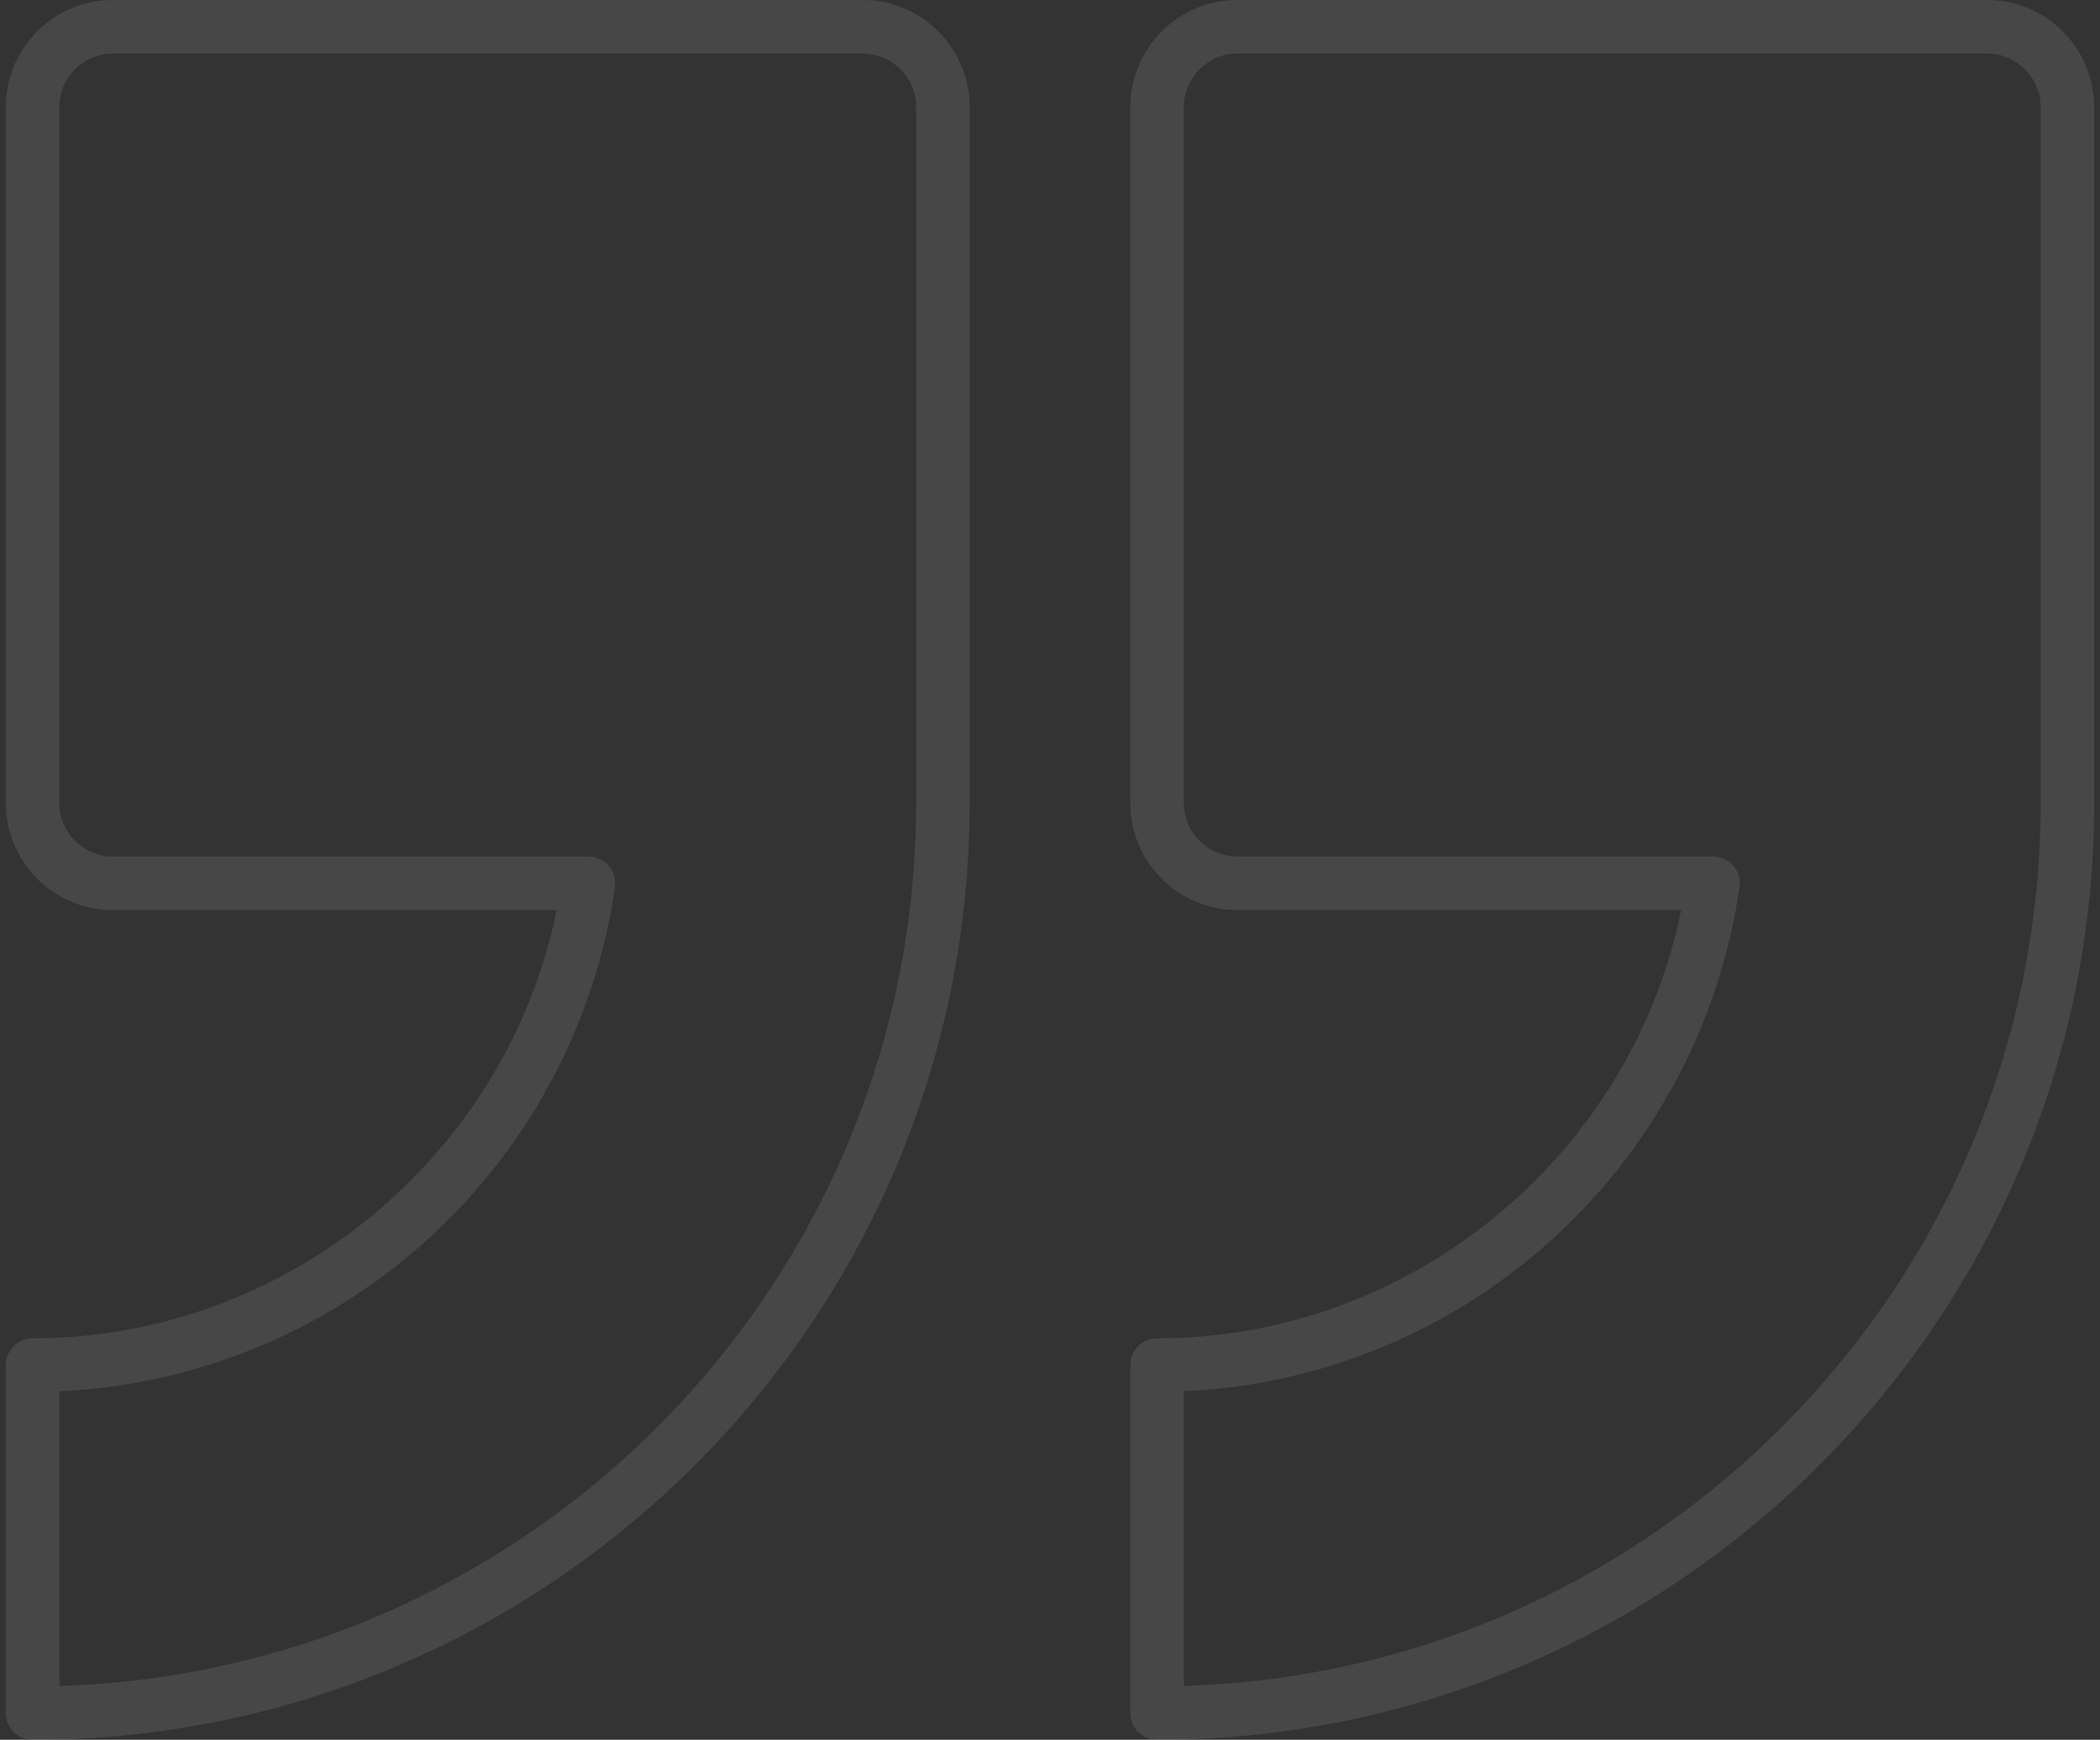 <svg width="216" height="179" viewBox="0 0 216 179" fill="none" xmlns="http://www.w3.org/2000/svg">
<rect x="0" y="0" width="216" height="179" fill="#333333" stroke="none"/>
<path d="M88.723 0H11.613C5.539 0 0.598 4.942 0.598 11.016V82.617C0.598 88.691 5.539 93.633 11.613 93.633H57.254C52.092 118.965 29.462 137.695 3.352 137.695C1.831 137.695 0.598 138.928 0.598 140.449V176.25C0.598 177.771 1.831 179.004 3.352 179.004C56.499 179.004 99.738 135.765 99.738 82.617V11.016C99.738 4.942 94.797 0 88.723 0ZM94.231 82.617C94.231 131.807 54.948 171.995 6.105 173.455V143.141C19.776 142.519 32.845 137.284 43.169 128.241C54.07 118.693 61.202 105.563 63.251 91.27C63.365 90.479 63.13 89.678 62.606 89.075C62.083 88.471 61.324 88.125 60.525 88.125H11.613C8.576 88.125 6.105 85.654 6.105 82.617V11.016C6.105 7.979 8.576 5.508 11.613 5.508H88.723C91.76 5.508 94.231 7.979 94.231 11.016V82.617ZM204.387 0H127.277C121.203 0 116.262 4.942 116.262 11.016V82.617C116.262 88.691 121.203 93.633 127.277 93.633H172.92C167.758 118.965 145.128 137.695 119.016 137.695C117.494 137.695 116.262 138.928 116.262 140.449V176.25C116.262 177.771 117.494 179.004 119.016 179.004C172.163 179.004 215.402 135.765 215.402 82.617V11.016C215.402 4.942 210.461 0 204.387 0ZM209.895 82.617C209.895 131.807 170.612 171.995 121.77 173.455V143.141C135.44 142.52 148.509 137.284 158.834 128.241C169.736 118.693 176.868 105.563 178.917 91.27C179.031 90.479 178.795 89.678 178.273 89.075C177.749 88.471 176.99 88.125 176.192 88.125H127.277C124.24 88.125 121.77 85.654 121.77 82.617V11.016C121.77 7.979 124.24 5.508 127.277 5.508H204.387C207.424 5.508 209.895 7.979 209.895 11.016V82.617Z" fill="white" fill-opacity="0.1"/>
</svg>
